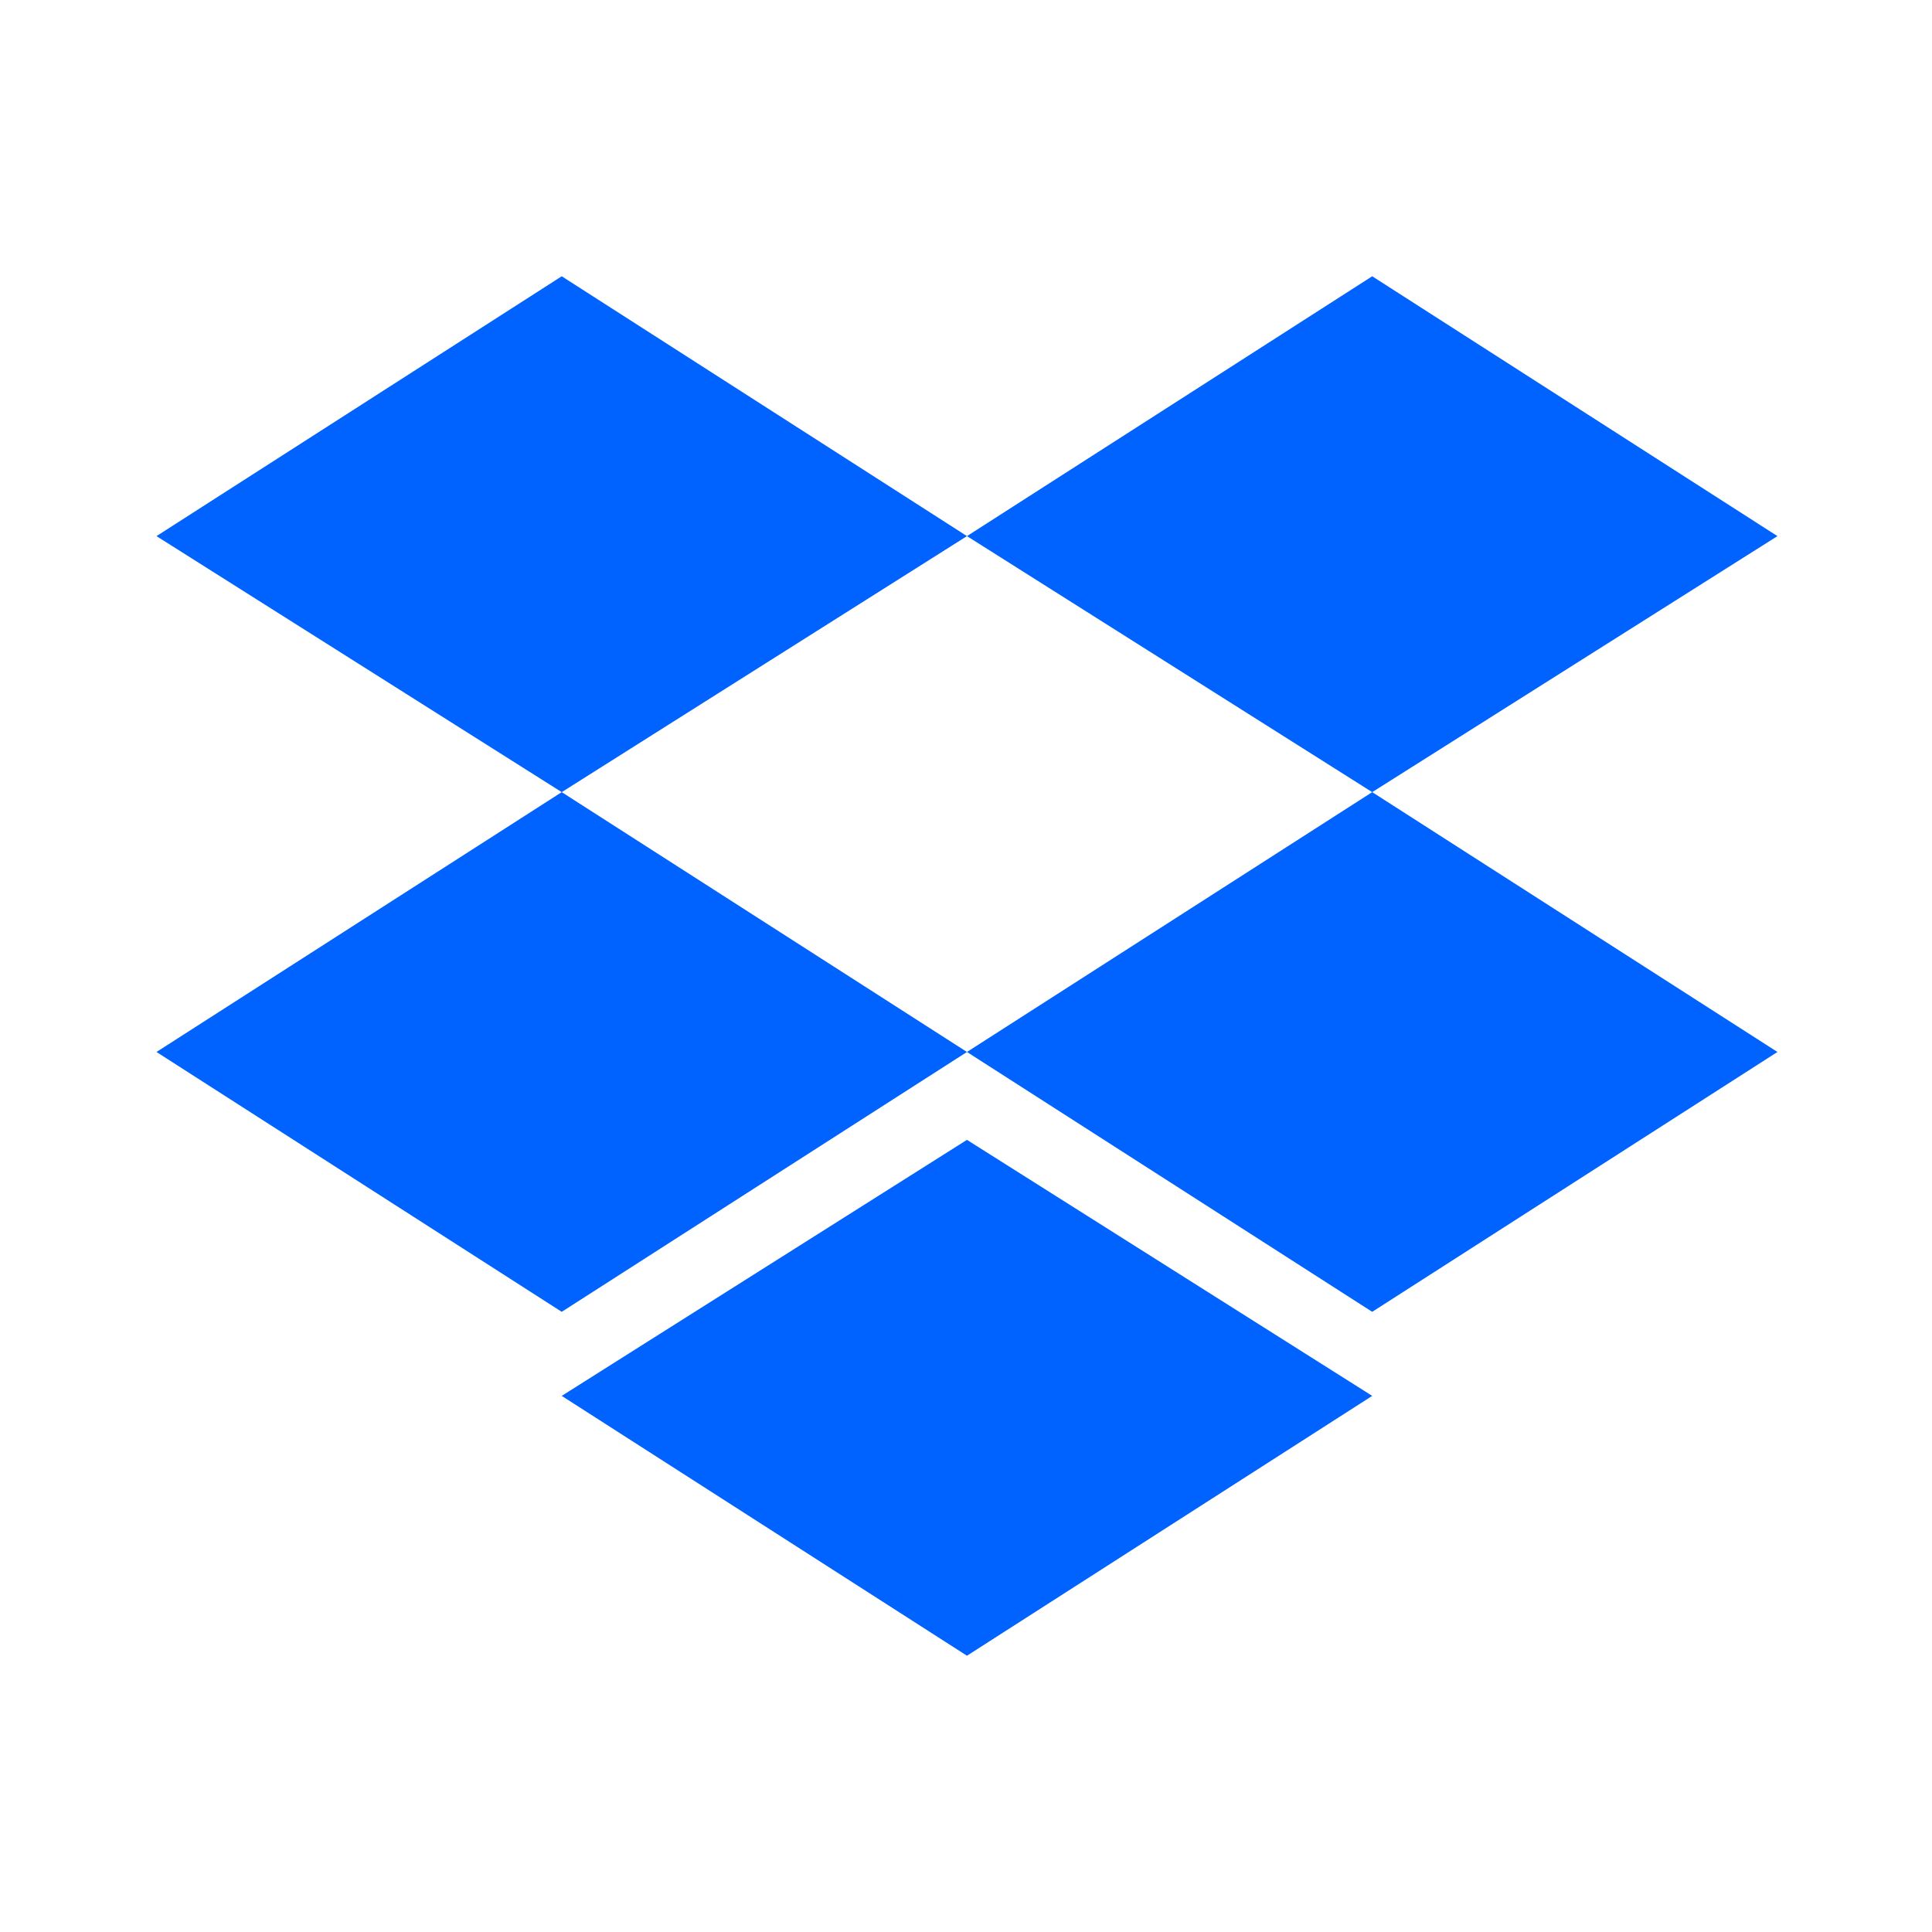<svg xmlns="http://www.w3.org/2000/svg" viewBox="0 0 1000 1000">
  <path fill="#0062FF" d="M290.75 143L81 277.493l209.75 132.515L500.5 277.493 290.75 143zm419.5 0L500.5 277.493l209.75 132.515L920 277.493 710.25 143zM81 544.501l209.75 134.493L500.5 544.501 290.75 410.008 81 544.501zm629.25-134.493L500.5 544.501l209.75 134.493L920 544.501 710.25 410.008zm-419.5 312.499L500.5 857l209.75-134.493L500.5 589.992 290.75 722.507z"/>
</svg>